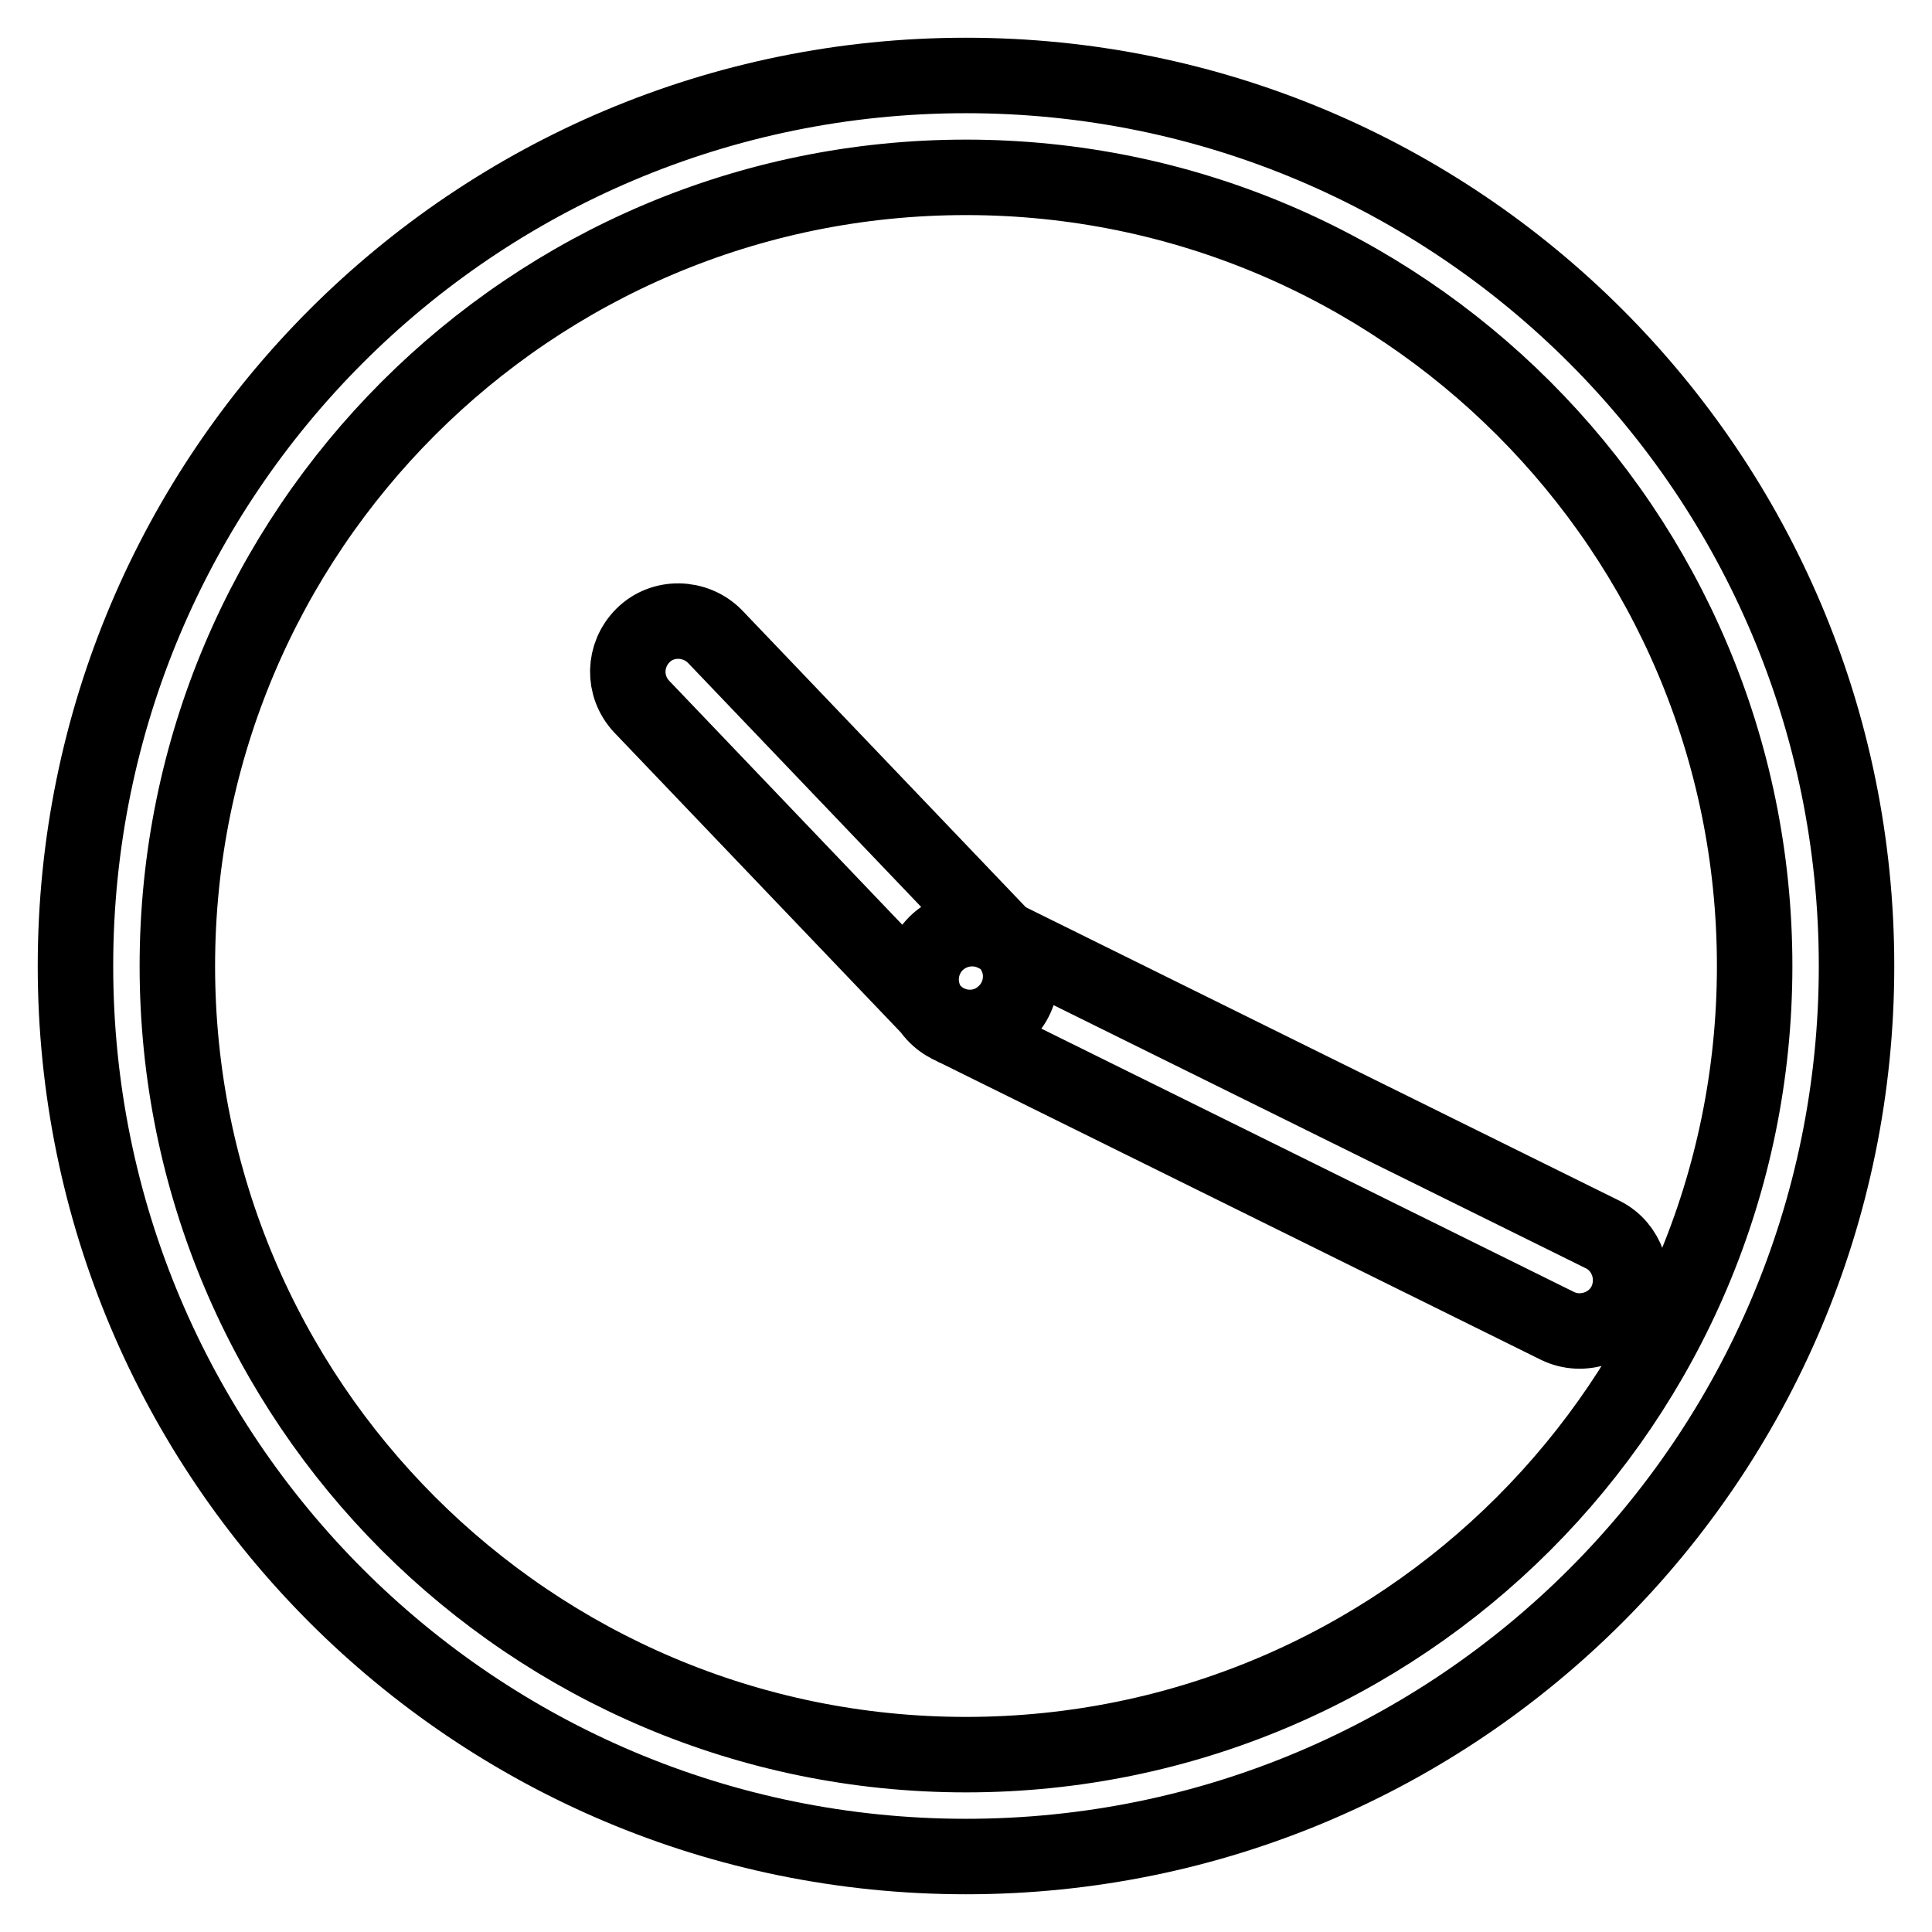<?xml version="1.0" encoding="utf-8"?>
<!-- Svg Vector Icons : http://www.onlinewebfonts.com/icon -->
<!DOCTYPE svg PUBLIC "-//W3C//DTD SVG 1.1//EN" "http://www.w3.org/Graphics/SVG/1.1/DTD/svg11.dtd">
<svg version="1.1" xmlns="http://www.w3.org/2000/svg" xmlns:xlink="http://www.w3.org/1999/xlink" x="0px" y="0px" viewBox="0 0 256 256" enable-background="new 0 0 256 256" xml:space="preserve">
<g> <path stroke-width="10" fill-opacity="0" stroke="#000000"  d="M128,246c65.2,0,118-52.8,118-118c0-65.2-52.8-118-118-118C62.8,10,10,62.8,10,128 C10,193.2,62.8,246,128,246z M128,232.5c-57.7,0-104.5-46.8-104.5-104.5C23.5,70.3,70.3,23.5,128,23.5 c57.7,0,104.5,46.8,104.5,104.5C232.5,185.7,185.7,232.5,128,232.5z M85,93.6l38.6,40.4c2.5,2.7,6.8,2.9,9.5,0.3 c2.7-2.5,2.9-6.8,0.3-9.5c0,0-0.1-0.1-0.1-0.1L94.7,84.3c-2.6-2.6-6.9-2.7-9.5-0.1C82.6,86.8,82.5,90.9,85,93.6L85,93.6z  M212.4,163.6l-80.5-39.8c-3.3-1.7-7.4-0.4-9.1,2.9c-1.7,3.3-0.4,7.4,2.9,9.1c0.1,0,0.1,0.1,0.2,0.1l80.5,39.8 c3.3,1.6,7.4,0.2,9-3.1C217,169.2,215.6,165.2,212.4,163.6L212.4,163.6z"/></g>
</svg>